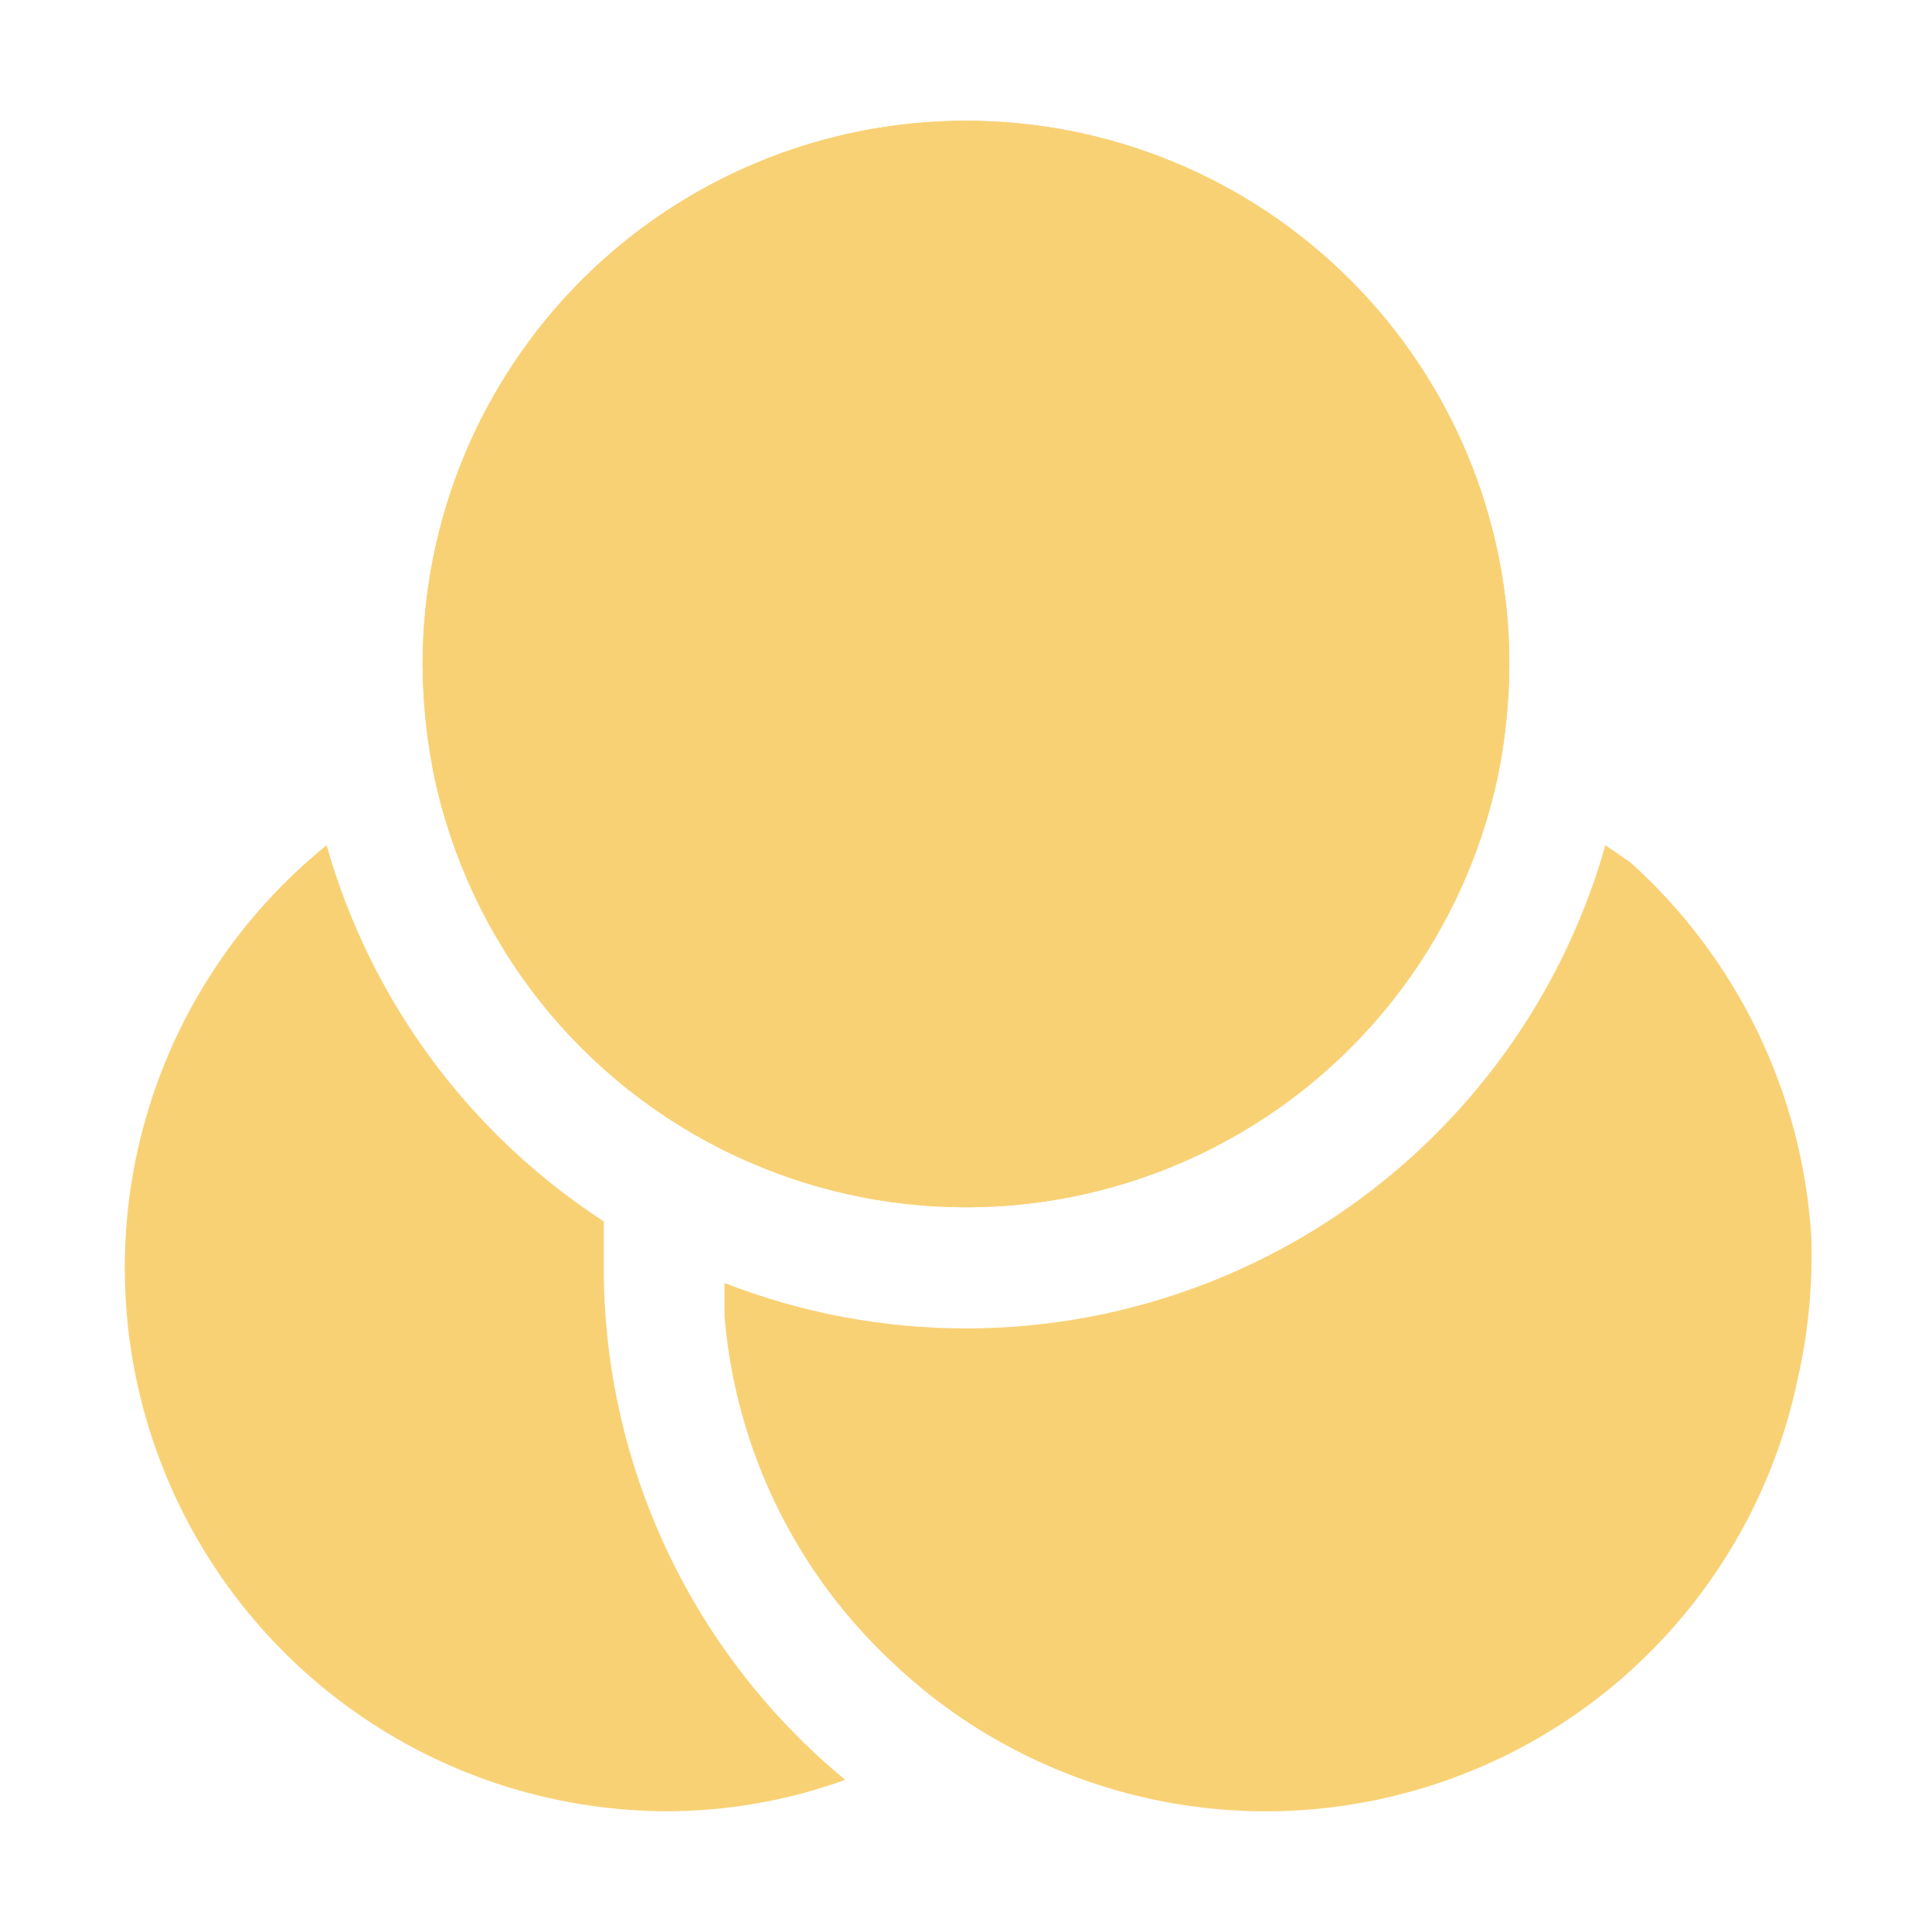 <svg xmlns="http://www.w3.org/2000/svg" width="60" height="60" viewBox="0 0 60 60" fill="none"><path d="M18.75 39.375C18.75 38.888 18.75 38.419 18.75 37.931C14.561 35.208 11.503 31.058 10.144 26.25C7.438 28.437 5.474 31.406 4.52 34.752C3.567 38.098 3.672 41.657 4.819 44.941C5.967 48.226 8.101 51.075 10.931 53.099C13.76 55.124 17.146 56.224 20.625 56.25C22.543 56.257 24.447 55.927 26.25 55.275C23.906 53.341 22.018 50.913 20.721 48.164C19.424 45.415 18.751 42.414 18.75 39.375Z" fill="#F9D175"></path><path d="M56.25 38.381C55.966 33.926 53.946 29.759 50.625 26.775L49.856 26.25C48.987 29.317 47.419 32.14 45.275 34.498C43.131 36.857 40.47 38.687 37.5 39.844C32.677 41.726 27.323 41.726 22.5 39.844V40.875C22.845 45.035 24.746 48.912 27.825 51.731C28.478 52.344 29.181 52.902 29.925 53.4C32.224 54.938 34.865 55.888 37.617 56.166C40.369 56.444 43.147 56.04 45.706 54.992C48.266 53.944 50.529 52.282 52.295 50.154C54.062 48.026 55.278 45.496 55.837 42.788C56.163 41.342 56.301 39.862 56.25 38.381Z" fill="#F9D175"></path><path d="M46.519 24.094C45.979 26.655 44.851 29.055 43.224 31.105C41.597 33.156 39.515 34.799 37.144 35.906C34.907 36.951 32.469 37.493 30 37.493C27.531 37.493 25.093 36.951 22.856 35.906C20.485 34.799 18.403 33.156 16.776 31.105C15.149 29.055 14.021 26.655 13.481 24.094C13.249 22.952 13.129 21.79 13.125 20.625C13.125 16.149 14.903 11.857 18.068 8.693C21.232 5.528 25.524 3.75 30 3.75C34.475 3.75 38.768 5.528 41.932 8.693C45.097 11.857 46.875 16.149 46.875 20.625C46.871 21.79 46.751 22.952 46.519 24.094Z" fill="#F9D175"></path><path d="M46.875 20.625C46.871 21.79 46.751 22.952 46.519 24.094C45.979 26.655 44.851 29.055 43.224 31.105C41.597 33.156 39.515 34.799 37.144 35.906C34.907 36.951 32.469 37.493 30 37.493C27.531 37.493 25.093 36.951 22.856 35.906C20.485 34.799 18.403 33.156 16.776 31.105C15.149 29.055 14.021 26.655 13.481 24.094C13.249 22.952 13.129 21.79 13.125 20.625C13.125 16.149 14.903 11.857 18.068 8.693C21.232 5.528 25.524 3.75 30 3.75C34.475 3.75 38.768 5.528 41.932 8.693C45.097 11.857 46.875 16.149 46.875 20.625Z" fill="#F9D175"></path></svg>